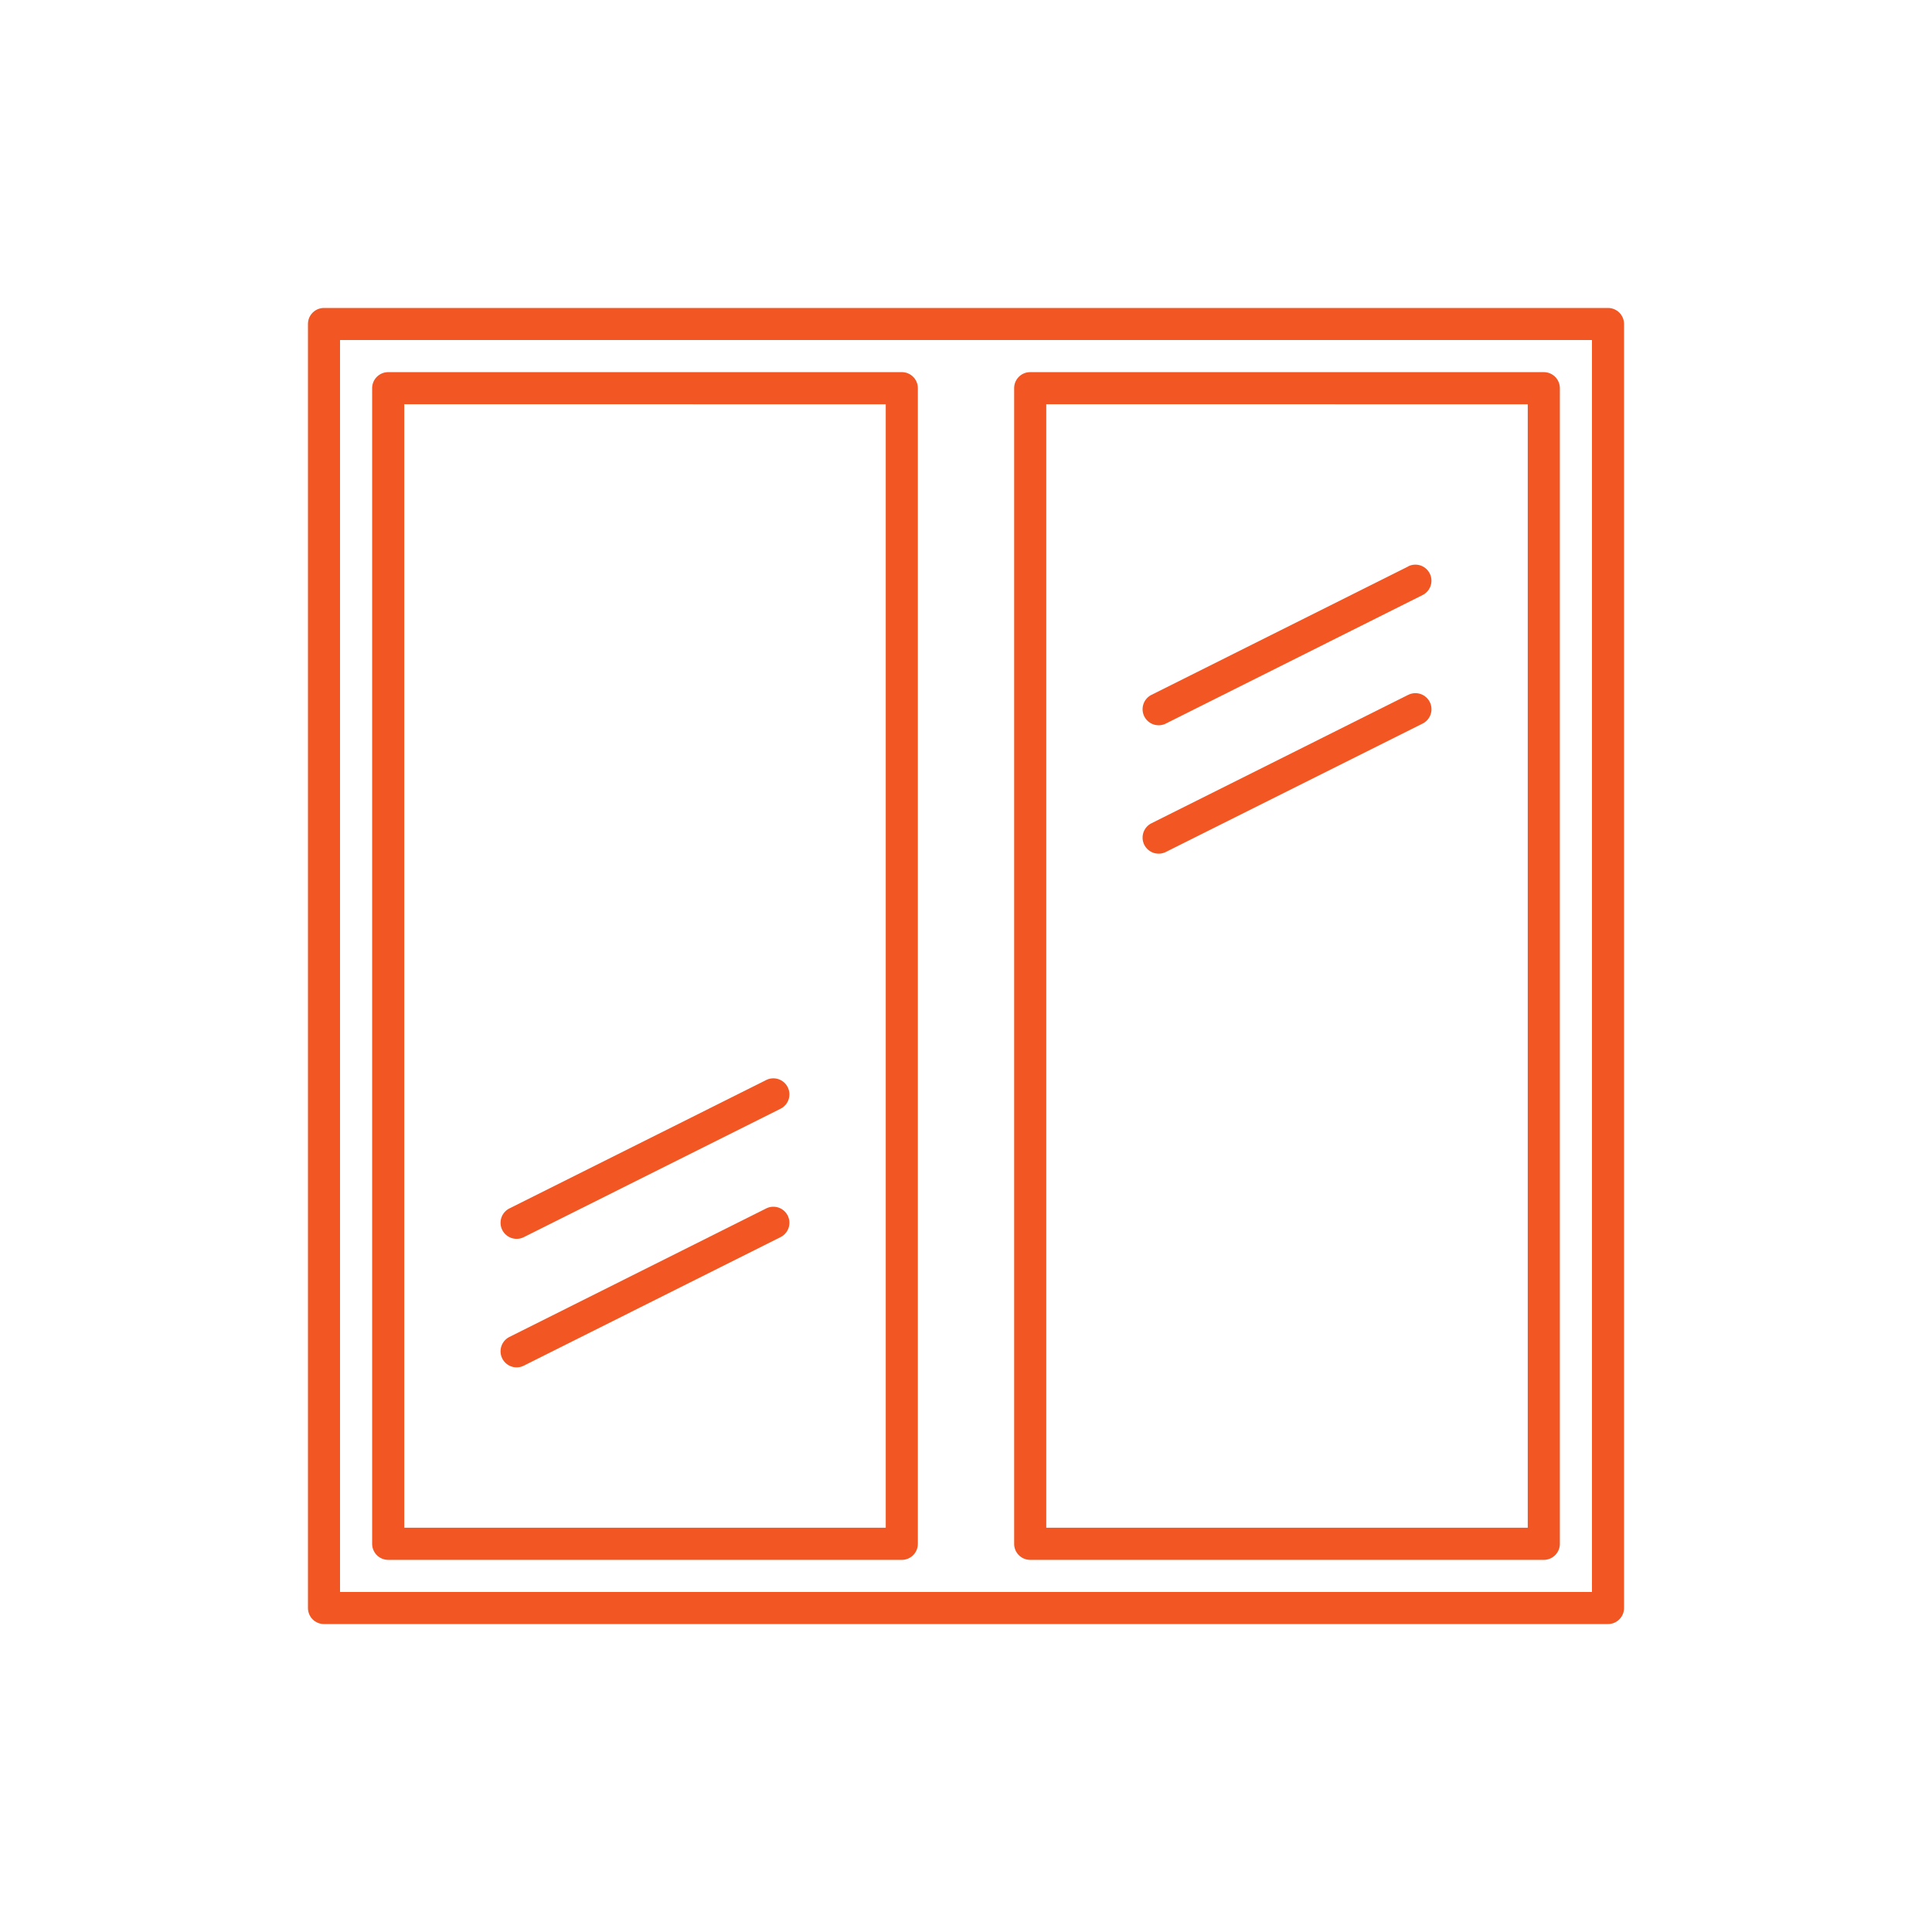 <svg id="Layer_1" data-name="Layer 1" xmlns="http://www.w3.org/2000/svg" viewBox="0 0 500 500"><defs><style>.cls-1{fill:#f15623;}</style></defs><path class="cls-1" d="M364.44,146.6,298,179.83a4.15,4.15,0,1,0,3.71,7.43L368.16,154a4.15,4.15,0,1,0-3.72-7.43Z"/><path class="cls-1" d="M364.44,179.83,298,213.06a4.15,4.15,0,0,0,3.71,7.43l66.46-33.23a4.15,4.15,0,1,0-3.72-7.43Z"/><path class="cls-1" d="M198.3,279.51l-66.46,33.23a4.15,4.15,0,1,0,3.72,7.43L202,286.94a4.15,4.15,0,1,0-3.71-7.43Z"/><path class="cls-1" d="M198.3,312.74,131.84,346a4.15,4.15,0,1,0,3.72,7.43L202,320.17a4.15,4.15,0,1,0-3.71-7.43Z"/><path class="cls-1" d="M416.15,79.7H83.85a4.15,4.15,0,0,0-4.15,4.15v332.3a4.15,4.15,0,0,0,4.15,4.15h332.3a4.15,4.15,0,0,0,4.15-4.15V83.85A4.15,4.15,0,0,0,416.15,79.7ZM412,412H88V88H412Z"/><path class="cls-1" d="M100.47,403.69H233.39a4.15,4.15,0,0,0,4.15-4.16V100.47a4.15,4.15,0,0,0-4.15-4.16H100.47a4.16,4.16,0,0,0-4.16,4.16V399.53A4.16,4.16,0,0,0,100.47,403.69Zm4.15-299.07H229.23V395.38H104.62Z"/><path class="cls-1" d="M266.61,403.69H399.53a4.16,4.16,0,0,0,4.16-4.16V100.47a4.16,4.16,0,0,0-4.16-4.16H266.61a4.15,4.15,0,0,0-4.15,4.16V399.53A4.15,4.15,0,0,0,266.61,403.69Zm4.16-299.07H395.38V395.38H270.77Z"/></svg>